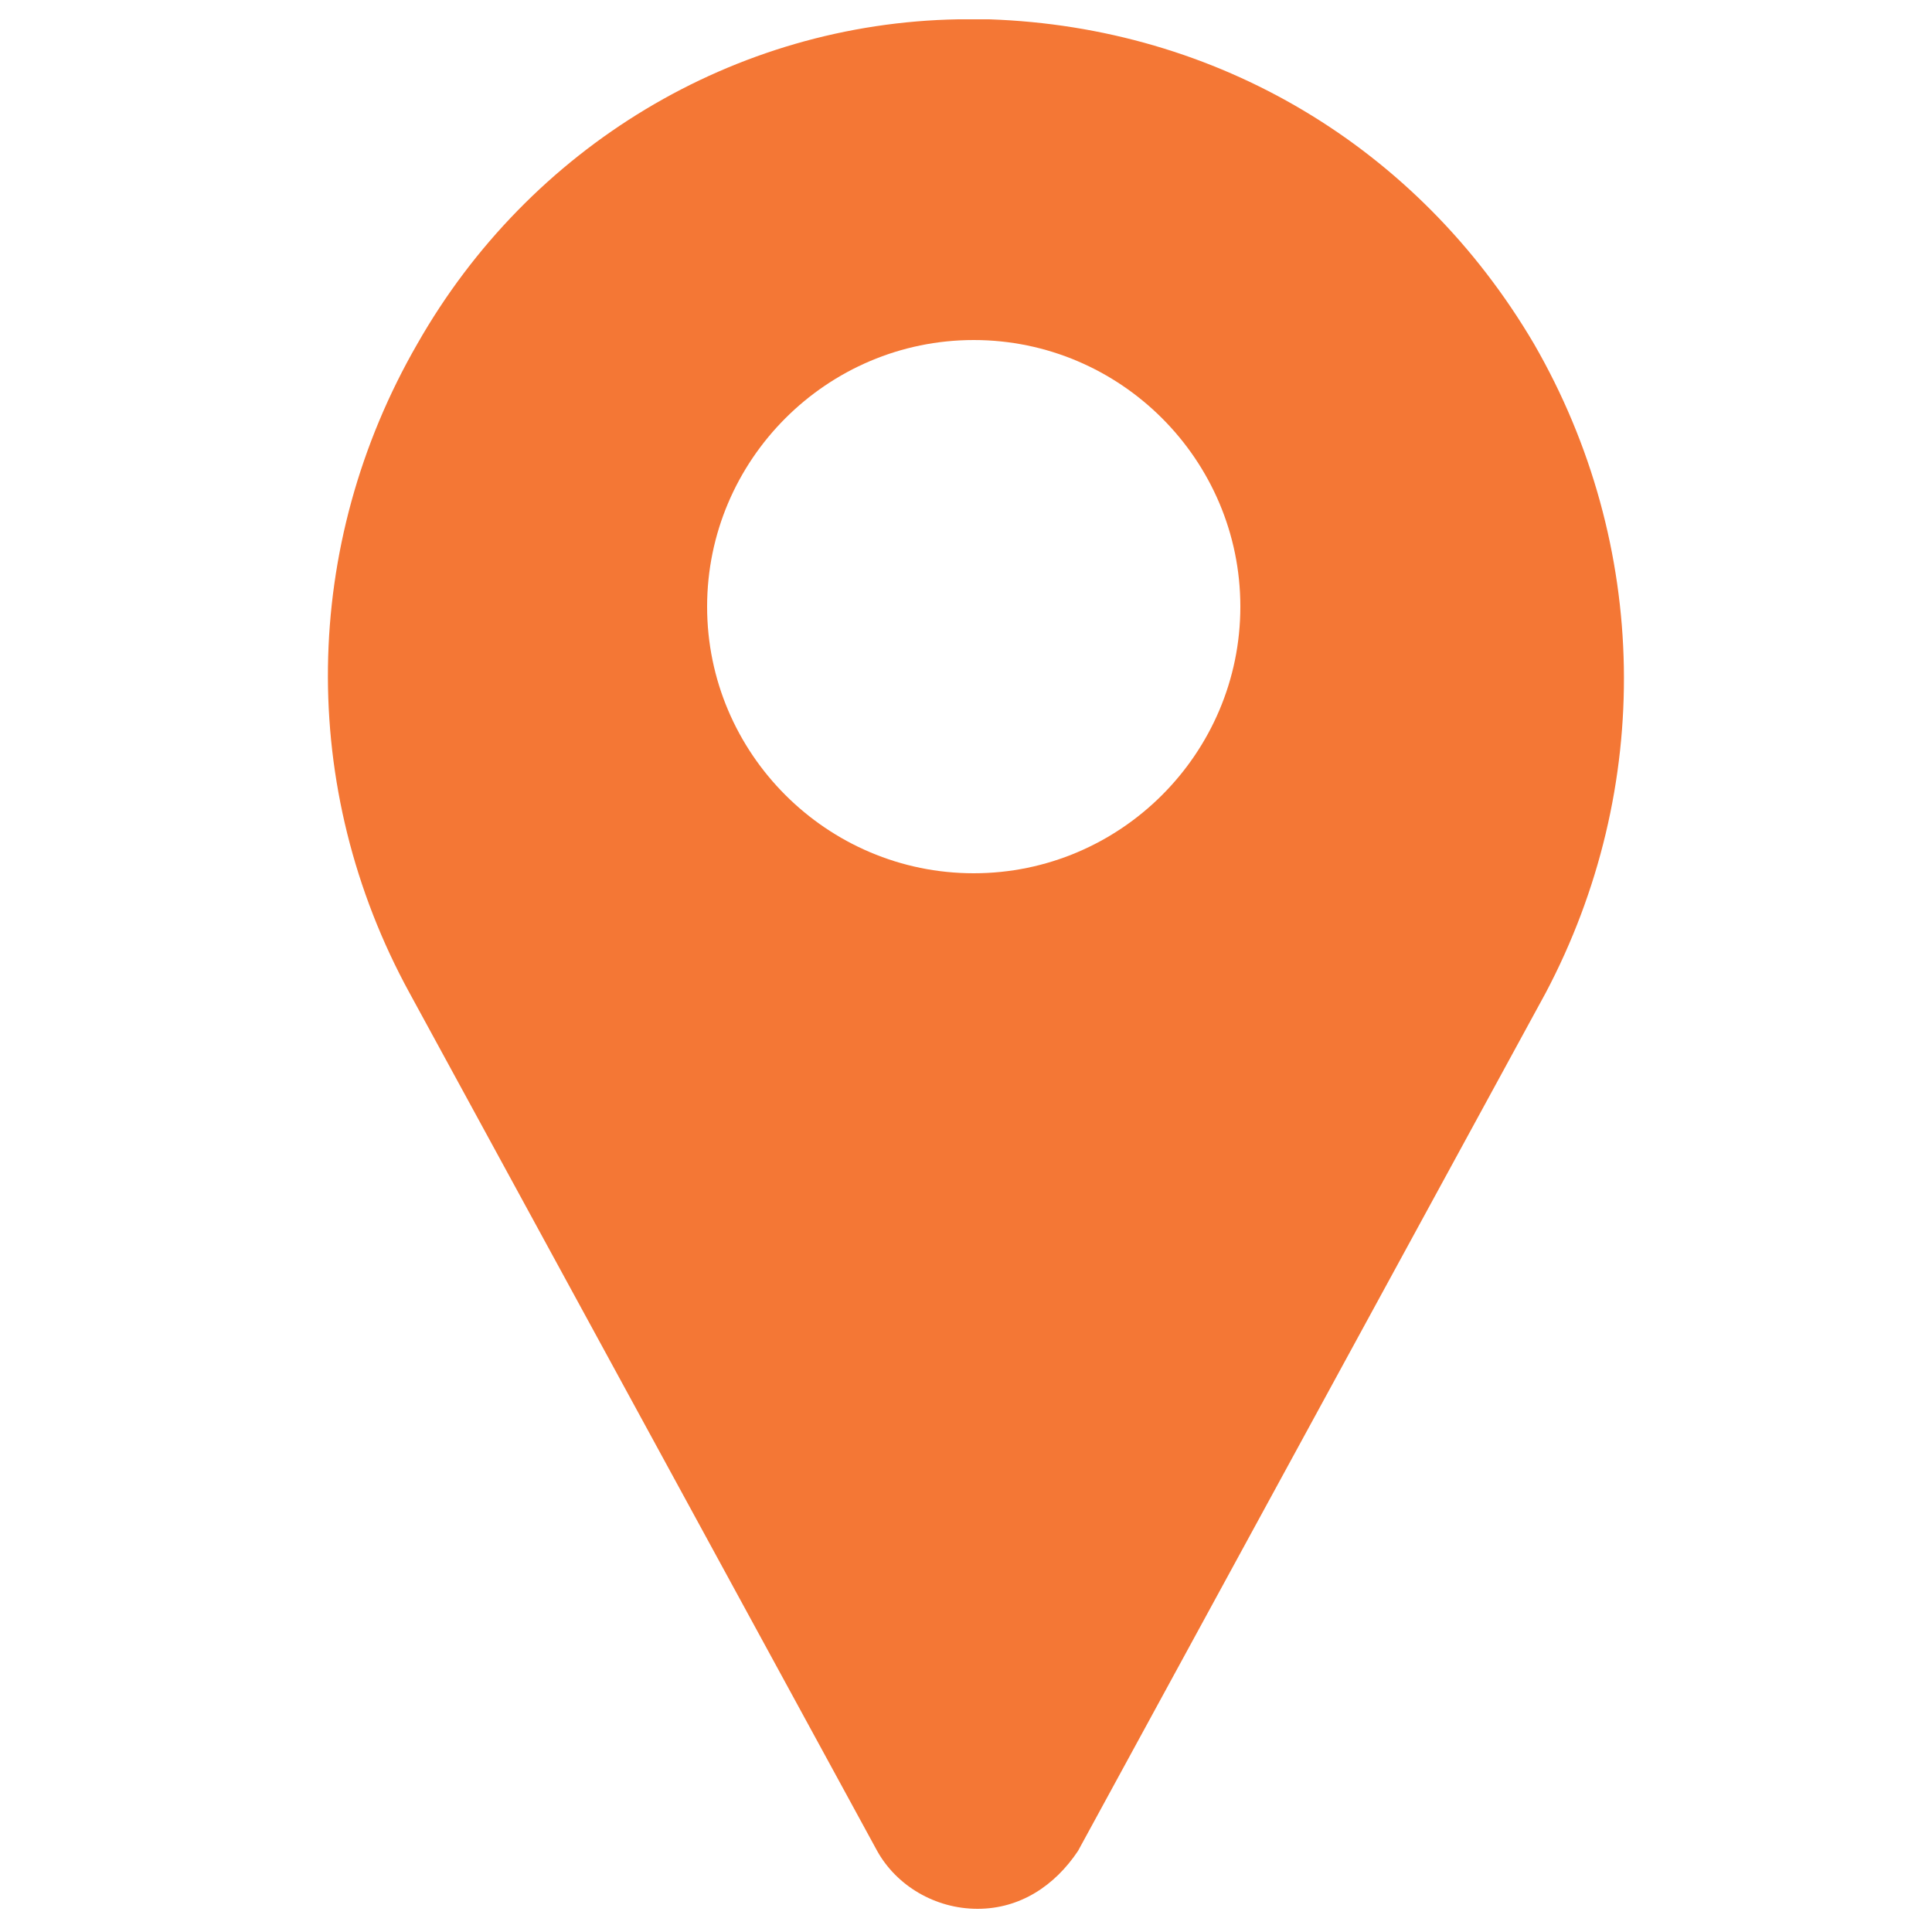 <?xml version="1.0" encoding="utf-8"?>
<!-- Generator: Adobe Illustrator 25.1.0, SVG Export Plug-In . SVG Version: 6.00 Build 0)  -->
<svg version="1.1" id="Layer_1" xmlns="http://www.w3.org/2000/svg" xmlns:xlink="http://www.w3.org/1999/xlink" x="0px" y="0px"
	 viewBox="0 0 50 50" style="enable-background:new 0 0 50 50;" xml:space="preserve">
<style type="text/css">
	.st0{fill:#f47735;}
</style>
<g>
	<path class="st0" d="M39.7,8.9c-3-5.1-8.2-8.2-14.1-8.4c-0.2,0-0.5,0-0.8,0C19,0.6,13.7,3.8,10.8,8.9c-3,5.2-3.1,11.5-0.2,16.8
		l12.1,22.2c0,0,0,0,0,0c0.5,0.9,1.5,1.5,2.6,1.5c1.1,0,2-0.6,2.6-1.5c0,0,0,0,0,0l12.1-22.2C42.8,20.4,42.7,14.1,39.7,8.9L39.7,8.9
		z M25.2,22.6c-3.8,0-6.9-3.1-6.9-6.9s3.1-6.9,6.9-6.9s6.9,3.1,6.9,6.9S29,22.6,25.2,22.6z"/>
</g>
</svg>
